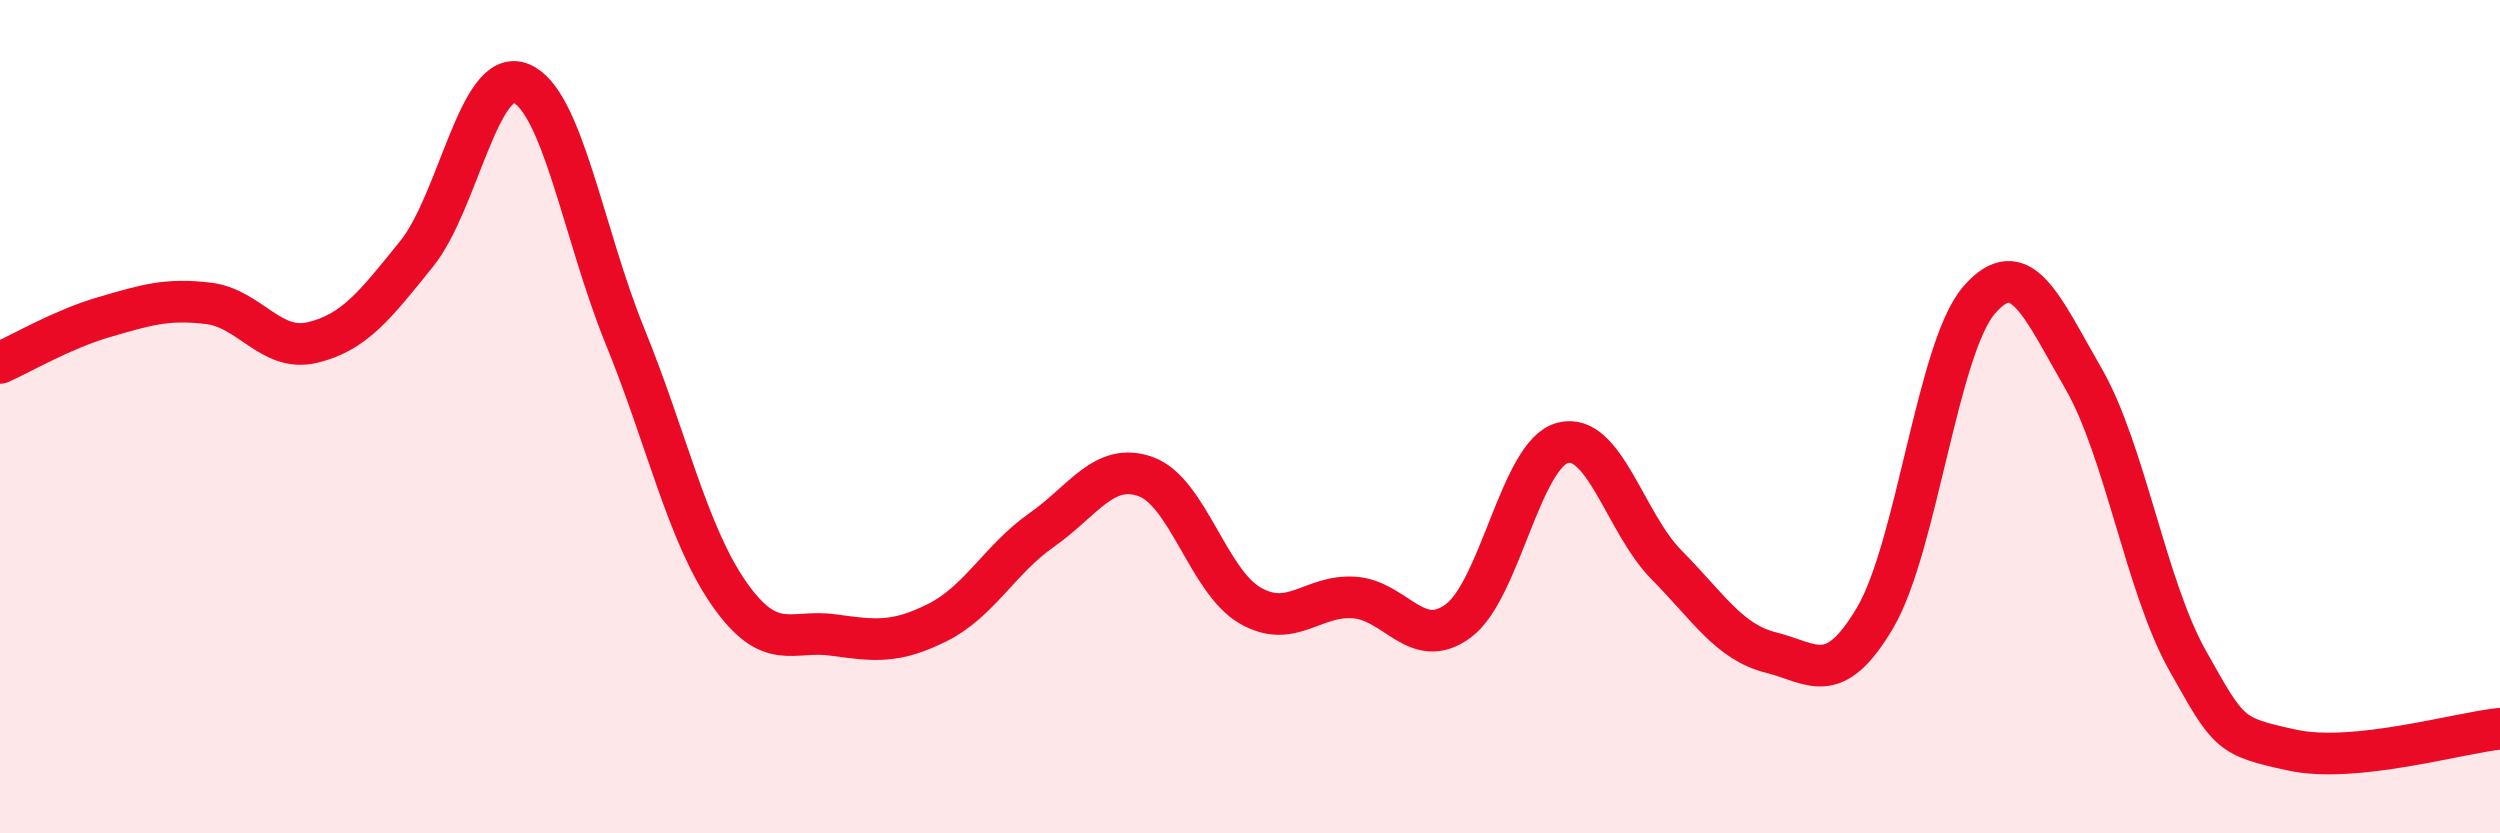 
    <svg width="60" height="20" viewBox="0 0 60 20" xmlns="http://www.w3.org/2000/svg">
      <path
        d="M 0,8.71 C 0.5,8.49 1.5,7.9 2.5,7.61 C 3.5,7.32 4,7.16 5,7.28 C 6,7.4 6.5,8.46 7.5,8.22 C 8.5,7.98 9,7.33 10,6.09 C 11,4.85 11.5,1.6 12.5,2 C 13.5,2.4 14,5.62 15,8.07 C 16,10.52 16.5,12.82 17.5,14.25 C 18.5,15.68 19,15.1 20,15.24 C 21,15.38 21.5,15.44 22.5,14.94 C 23.5,14.44 24,13.42 25,12.72 C 26,12.02 26.5,11.08 27.5,11.44 C 28.5,11.8 29,13.95 30,14.53 C 31,15.11 31.5,14.27 32.5,14.34 C 33.5,14.41 34,15.64 35,14.9 C 36,14.16 36.5,10.9 37.5,10.63 C 38.5,10.36 39,12.55 40,13.56 C 41,14.57 41.5,15.41 42.5,15.66 C 43.5,15.91 44,16.52 45,14.83 C 46,13.14 46.5,8.35 47.5,7.2 C 48.5,6.05 49,7.35 50,9.08 C 51,10.81 51.5,14.07 52.5,15.85 C 53.5,17.63 53.5,17.67 55,18 C 56.5,18.33 59,17.59 60,17.49L60 20L0 20Z"
        fill="#EB0A25"
        opacity="0.1"
        stroke-linecap="round"
        stroke-linejoin="round"
      />
      <path
        d="M 0,8.71 C 0.5,8.49 1.5,7.9 2.5,7.61 C 3.5,7.32 4,7.16 5,7.28 C 6,7.4 6.5,8.46 7.5,8.22 C 8.5,7.98 9,7.33 10,6.09 C 11,4.85 11.5,1.6 12.5,2 C 13.5,2.4 14,5.62 15,8.07 C 16,10.52 16.5,12.82 17.5,14.25 C 18.5,15.68 19,15.1 20,15.24 C 21,15.38 21.5,15.44 22.5,14.94 C 23.5,14.44 24,13.42 25,12.72 C 26,12.02 26.5,11.08 27.5,11.44 C 28.5,11.8 29,13.95 30,14.53 C 31,15.11 31.5,14.27 32.5,14.34 C 33.5,14.41 34,15.64 35,14.9 C 36,14.16 36.5,10.9 37.5,10.63 C 38.5,10.36 39,12.55 40,13.56 C 41,14.57 41.5,15.41 42.5,15.66 C 43.5,15.91 44,16.52 45,14.83 C 46,13.14 46.5,8.35 47.5,7.2 C 48.5,6.05 49,7.35 50,9.08 C 51,10.81 51.5,14.07 52.5,15.85 C 53.5,17.63 53.5,17.67 55,18 C 56.5,18.33 59,17.59 60,17.49"
        stroke="#EB0A25"
        stroke-width="1"
        fill="none"
        stroke-linecap="round"
        stroke-linejoin="round"
      />
    </svg>
  